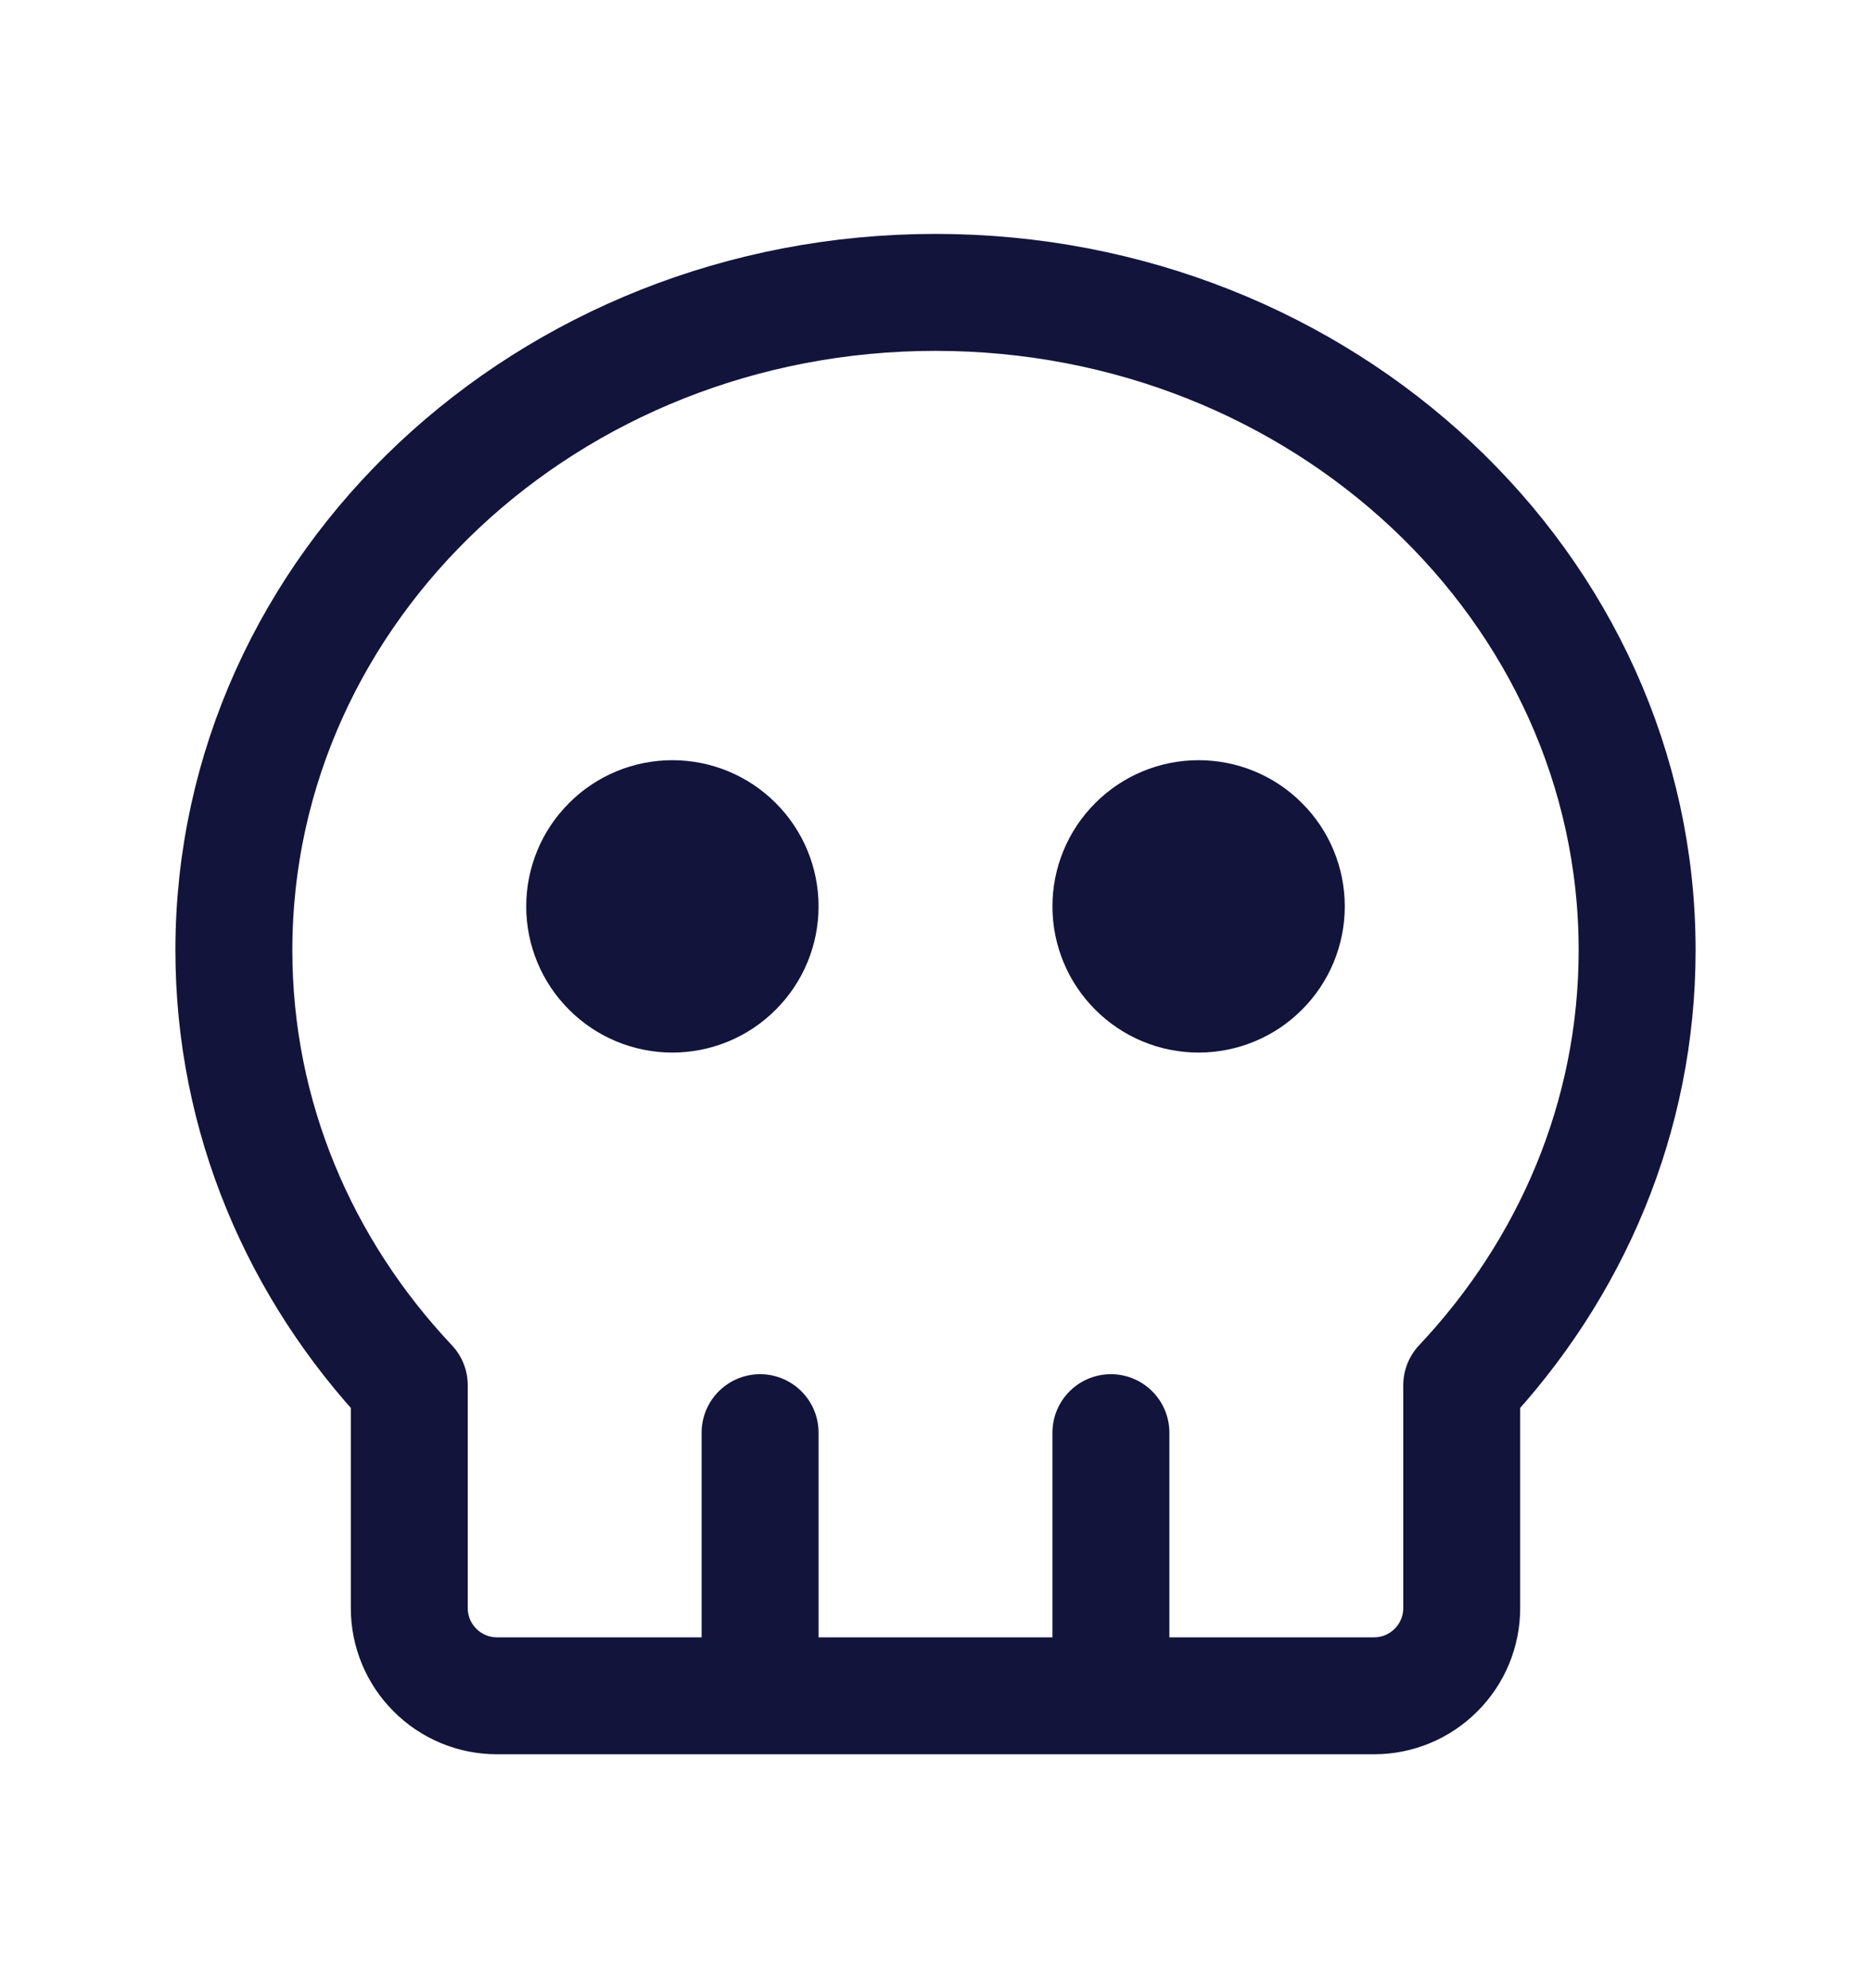 <svg width="16" height="17" viewBox="0 0 16 17" fill="none" xmlns="http://www.w3.org/2000/svg">
<path d="M6.5 12.25V14.5M9.5 12.25V14.5M8 2.5C11.313 2.5 14 5.019 14 8.125C14 9.551 13.434 10.853 12.5 11.845V13.75C12.5 13.949 12.421 14.14 12.28 14.28C12.14 14.421 11.949 14.5 11.75 14.5H4.25C4.051 14.5 3.86 14.421 3.72 14.28C3.579 14.14 3.5 13.949 3.5 13.75V11.845C2.566 10.854 2 9.552 2 8.125C2 5.019 4.686 2.5 8 2.5Z" stroke="#12143C" stroke-linecap="round" stroke-linejoin="round"/>
<path d="M5 7.75C5 7.949 5.079 8.14 5.22 8.28C5.36 8.421 5.551 8.5 5.75 8.5C5.949 8.5 6.14 8.421 6.28 8.28C6.421 8.14 6.5 7.949 6.5 7.75C6.5 7.551 6.421 7.36 6.28 7.22C6.14 7.079 5.949 7 5.75 7C5.551 7 5.36 7.079 5.22 7.22C5.079 7.36 5 7.551 5 7.75ZM9.5 7.75C9.5 7.949 9.579 8.14 9.72 8.28C9.86 8.421 10.051 8.5 10.25 8.5C10.449 8.5 10.64 8.421 10.78 8.28C10.921 8.14 11 7.949 11 7.75C11 7.551 10.921 7.36 10.78 7.22C10.64 7.079 10.449 7 10.25 7C10.051 7 9.86 7.079 9.72 7.22C9.579 7.36 9.5 7.551 9.5 7.75Z" fill="#12143C" stroke="#12143C" stroke-linecap="round" stroke-linejoin="round"/>
</svg>
